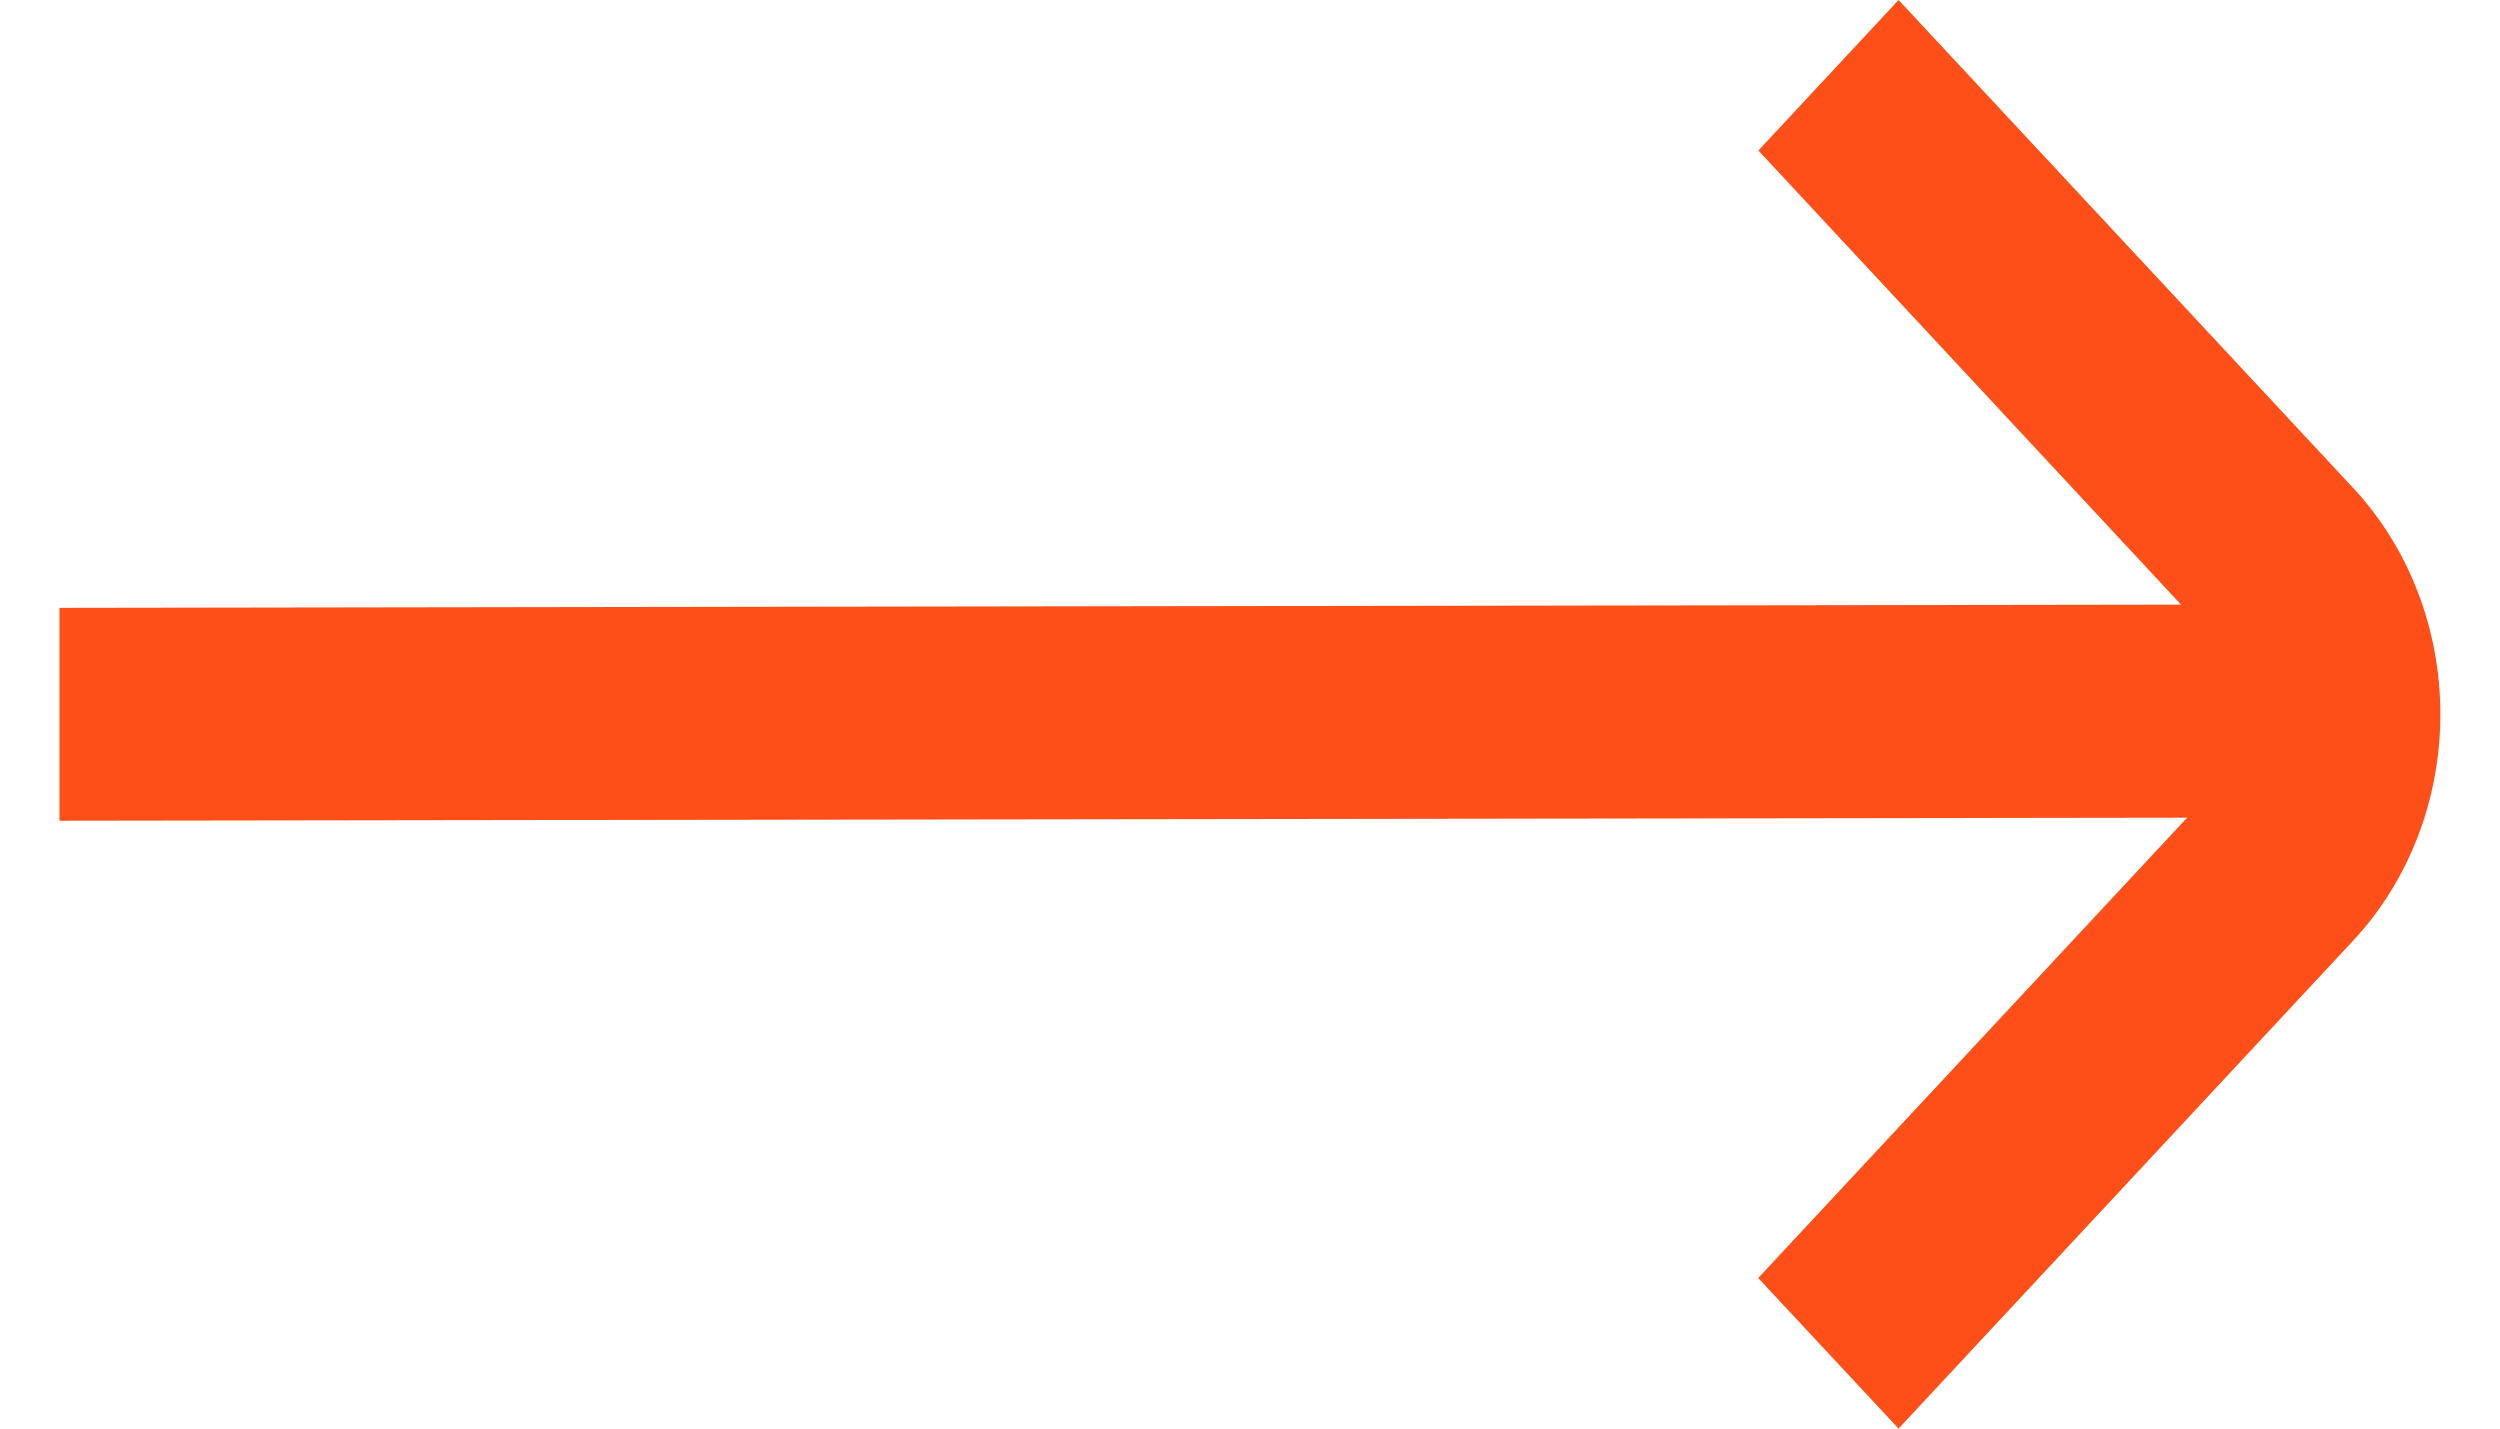 <svg width="14" height="8" viewBox="0 0 14 8" fill="none" xmlns="http://www.w3.org/2000/svg">
<path d="M13.18 2.735L10.632 0L9.847 0.843L12.214 3.386L0.333 3.404V4.596L12.248 4.579L9.846 7.157L10.632 8L13.18 5.265C13.492 4.929 13.666 4.474 13.666 4C13.666 3.526 13.492 3.071 13.18 2.735Z" fill="#FE4F18"/>
</svg>
